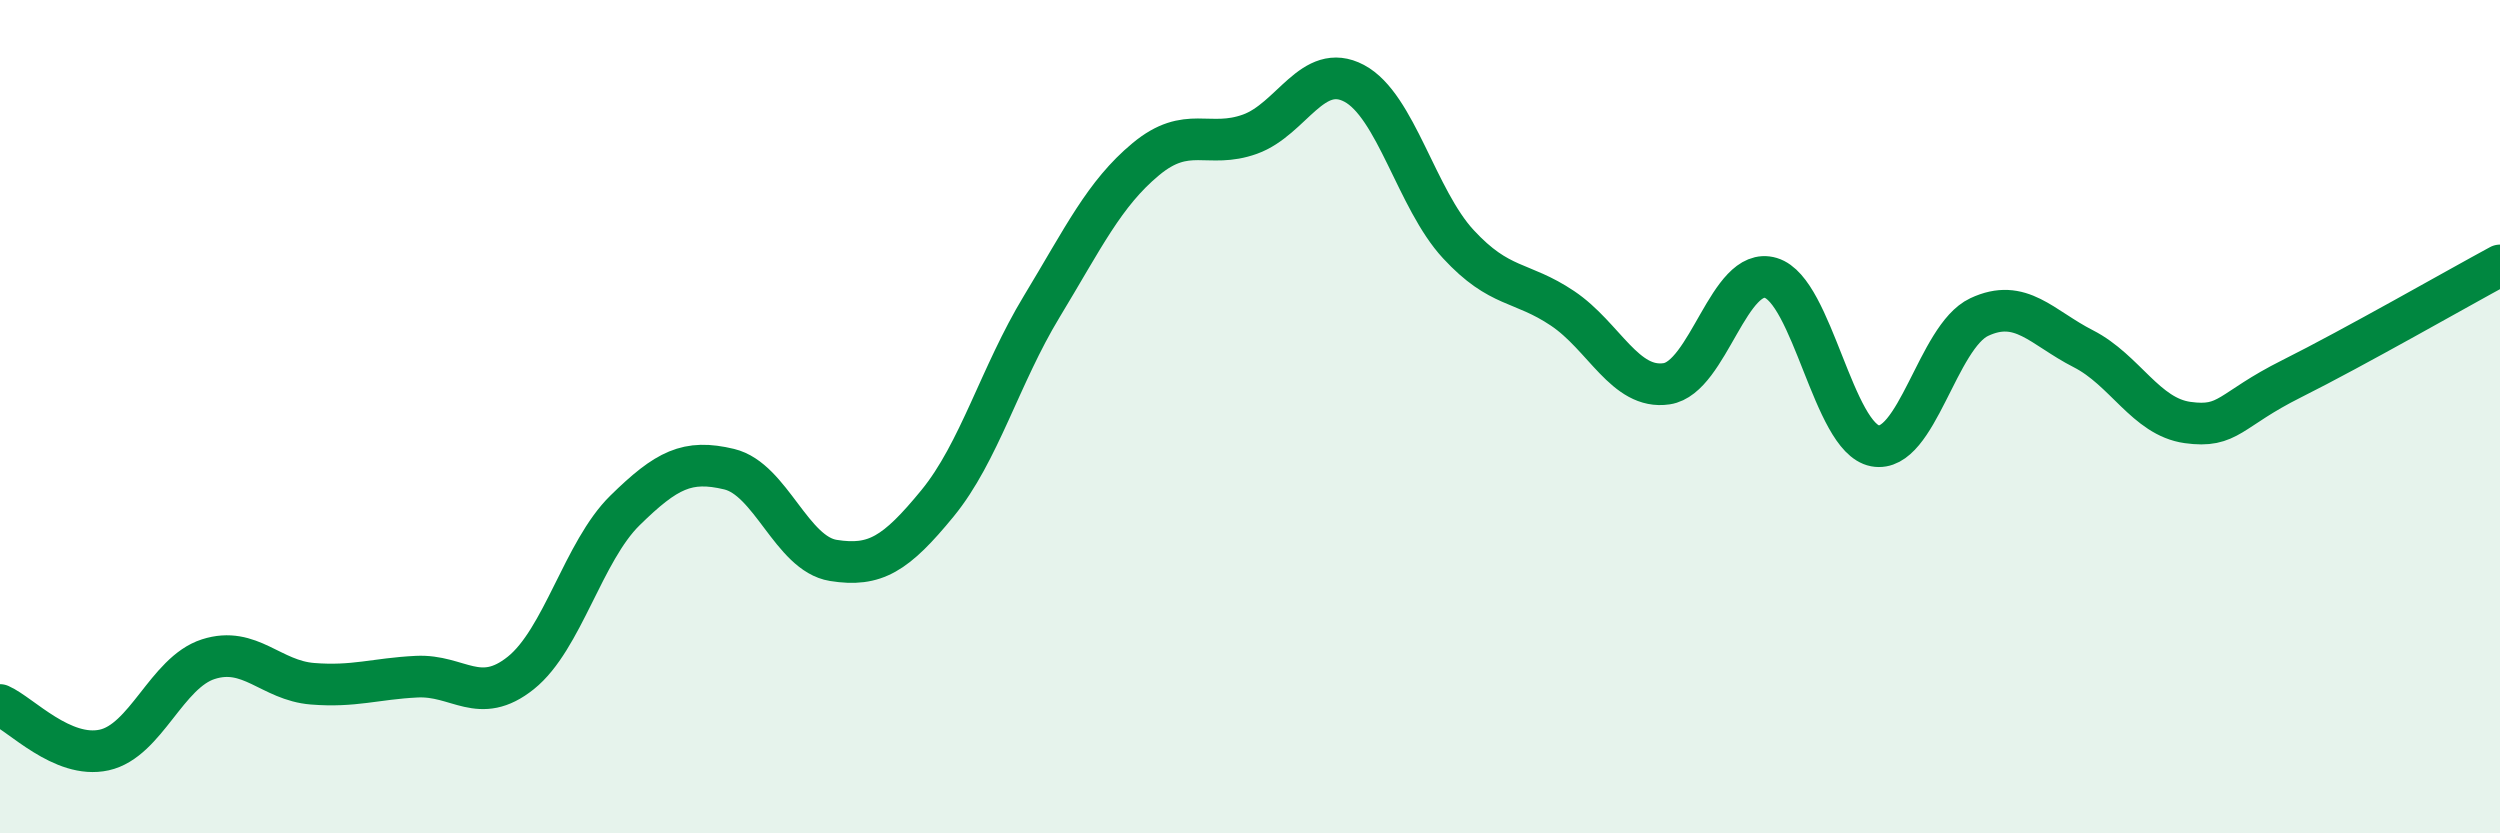 
    <svg width="60" height="20" viewBox="0 0 60 20" xmlns="http://www.w3.org/2000/svg">
      <path
        d="M 0,16.92 C 0.5,17.14 1.5,18.22 2.5,18 C 3.5,17.78 4,16.14 5,15.82 C 6,15.5 6.5,16.33 7.5,16.41 C 8.5,16.49 9,16.29 10,16.24 C 11,16.19 11.5,16.95 12.5,16.15 C 13.5,15.35 14,13.23 15,12.25 C 16,11.27 16.5,11.02 17.5,11.26 C 18.5,11.5 19,13.29 20,13.45 C 21,13.61 21.5,13.3 22.5,12.08 C 23.5,10.86 24,9.01 25,7.36 C 26,5.71 26.5,4.65 27.5,3.82 C 28.5,2.99 29,3.58 30,3.22 C 31,2.86 31.5,1.47 32.5,2 C 33.5,2.53 34,4.78 35,5.86 C 36,6.94 36.5,6.73 37.5,7.4 C 38.5,8.07 39,9.36 40,9.21 C 41,9.06 41.5,6.37 42.5,6.67 C 43.5,6.97 44,10.51 45,10.7 C 46,10.89 46.5,8.08 47.5,7.61 C 48.5,7.14 49,7.86 50,8.37 C 51,8.88 51.5,10 52.5,10.14 C 53.5,10.28 53.5,9.84 55,9.09 C 56.5,8.34 59,6.91 60,6.37L60 20L0 20Z"
        fill="#008740"
        opacity="0.1"
        stroke-linecap="round"
        stroke-linejoin="round"
      />
      <path
        d="M 0,16.92 C 0.5,17.14 1.5,18.22 2.5,18 C 3.5,17.78 4,16.14 5,15.82 C 6,15.5 6.5,16.33 7.5,16.41 C 8.5,16.49 9,16.29 10,16.24 C 11,16.19 11.5,16.95 12.5,16.15 C 13.5,15.35 14,13.23 15,12.25 C 16,11.27 16.5,11.02 17.5,11.26 C 18.5,11.5 19,13.29 20,13.45 C 21,13.61 21.5,13.3 22.5,12.08 C 23.5,10.86 24,9.01 25,7.36 C 26,5.71 26.5,4.65 27.5,3.82 C 28.5,2.99 29,3.58 30,3.22 C 31,2.86 31.5,1.47 32.5,2 C 33.5,2.53 34,4.78 35,5.86 C 36,6.94 36.5,6.73 37.5,7.4 C 38.5,8.07 39,9.36 40,9.21 C 41,9.06 41.5,6.37 42.5,6.67 C 43.5,6.97 44,10.51 45,10.7 C 46,10.89 46.5,8.08 47.5,7.61 C 48.5,7.14 49,7.86 50,8.37 C 51,8.88 51.5,10 52.5,10.14 C 53.5,10.28 53.5,9.84 55,9.09 C 56.5,8.34 59,6.91 60,6.37"
        stroke="#008740"
        stroke-width="1"
        fill="none"
        stroke-linecap="round"
        stroke-linejoin="round"
      />
    </svg>
  